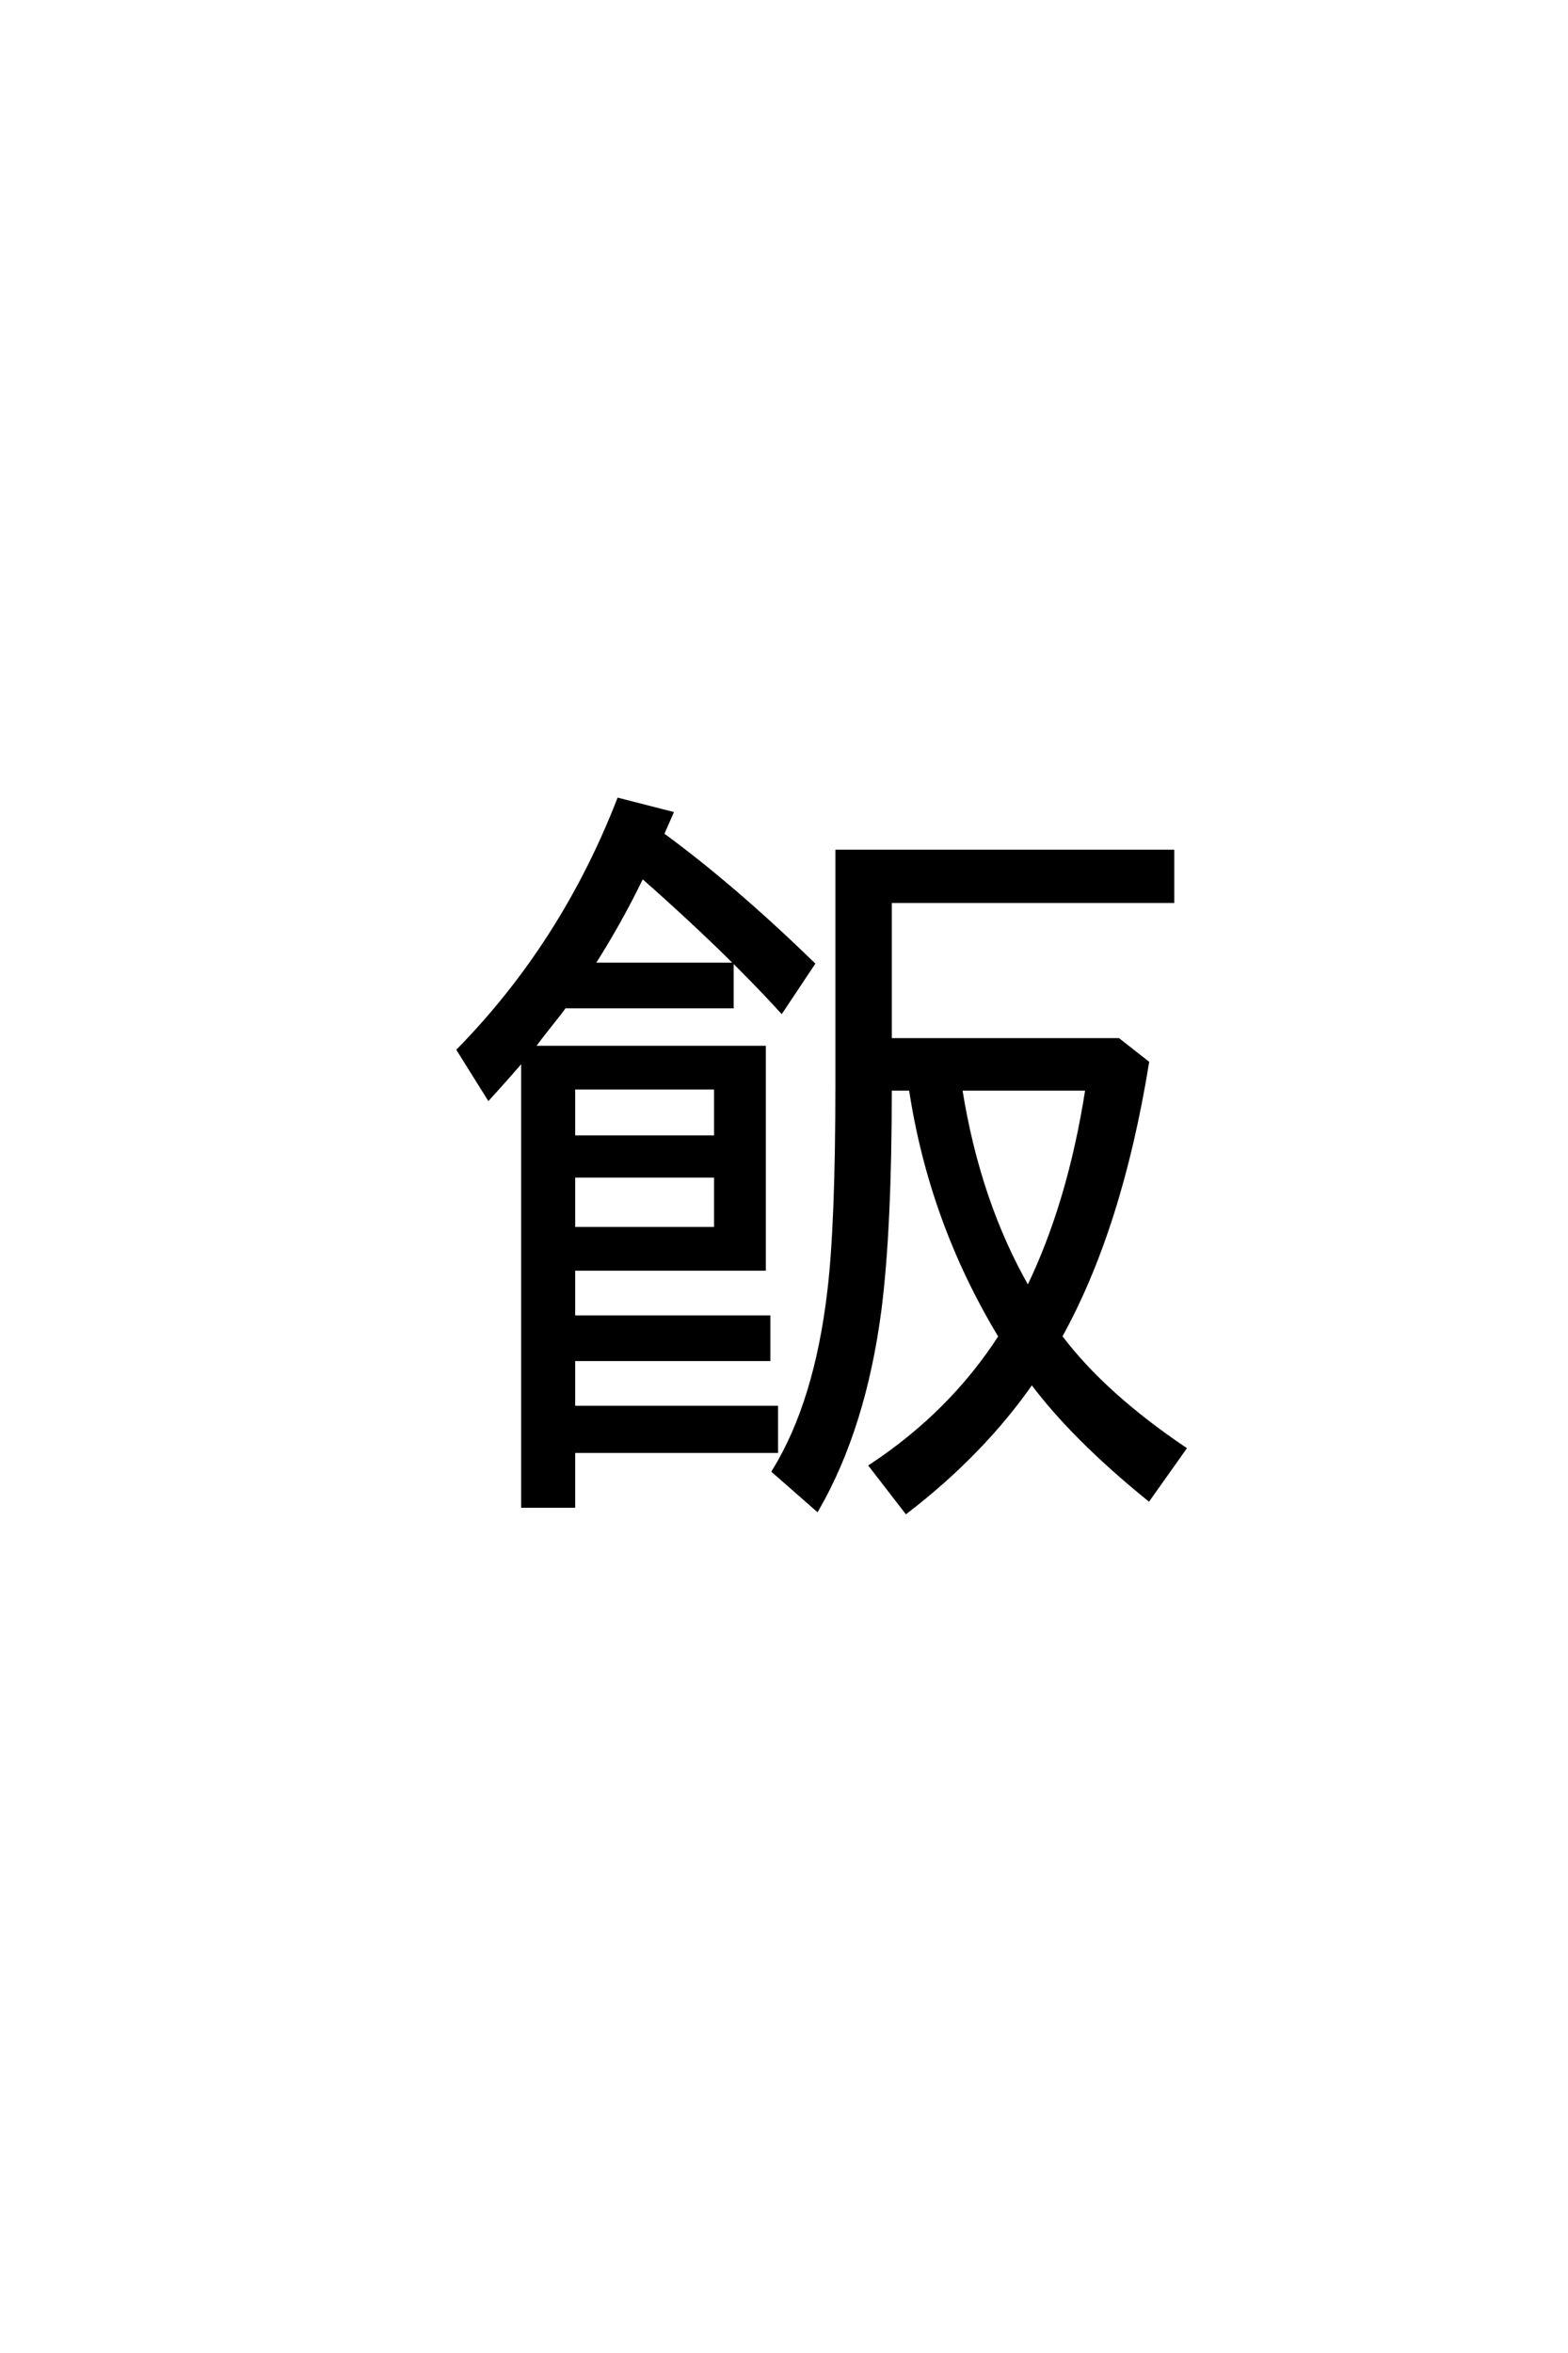 <?xml version='1.0' encoding='UTF-8'?>
<!DOCTYPE svg PUBLIC "-//W3C//DTD SVG 1.0//EN"
"http://www.w3.org/TR/2001/REC-SVG-20010904/DTD/svg10.dtd">

<svg xmlns='http://www.w3.org/2000/svg' version='1.0' width='40.0' height='60.0'>

 <g transform='scale(0.1 -0.1) translate(110.0 -370.0)'>
  <path d='M41.219 124.031
L76.656 124.031
L76.656 113.375
L33.984 113.375
Q33.297 112.312 30.469 108.797
Q27.734 105.375 25.875 102.828
L84.859 102.828
L84.859 46.484
L36.234 46.484
L36.234 34.078
L86.031 34.078
L86.031 23.438
L36.234 23.438
L36.234 11.031
L87.984 11.031
L87.984 0
L36.234 0
L36.234 -13.969
L23.438 -13.969
L23.438 100
Q20.516 96.484 14.656 90.047
L7.031 102.25
Q33.594 129.391 47.859 166.016
L61.234 162.594
L58.891 157.234
Q77.047 143.953 97.359 124.219
L89.359 112.203
Q75.297 127.641 53.812 146.578
L53.422 145.797
Q47.953 134.578 41.219 124.031
Q47.953 134.578 41.219 124.031
M36.234 56.641
L72.656 56.641
L72.656 70.219
L36.234 70.219
L36.234 56.641
L36.234 56.641
M36.234 79.984
L72.656 79.984
L72.656 92.672
L36.234 92.672
L36.234 79.984
L36.234 79.984
M117 92.391
Q117 56.734 114.359 36.031
Q110.453 6.062 98.438 -14.844
L87.406 -5.172
Q98.25 12.406 101.562 40.828
Q103.609 57.906 103.609 93.562
L103.609 152.828
L189.062 152.828
L189.062 140.234
L117 140.234
L117 104.781
L175.297 104.781
L182.625 99.031
Q175.781 56.844 160.453 29.203
Q171.578 14.453 192.094 0.594
L183.016 -12.203
Q163.766 3.422 153.219 17.578
Q140.531 -0.594 121.188 -15.438
L112.203 -3.812
Q132.625 9.672 145.219 29.203
Q127.438 58.594 122.359 92.391
L117 92.391
L117 92.391
M152.25 41.406
Q162.891 63.281 167.391 92.391
L134.969 92.391
Q139.547 63.484 152.25 41.406
' style='fill: #000000; stroke: #000000'/>
 </g>
</svg>
